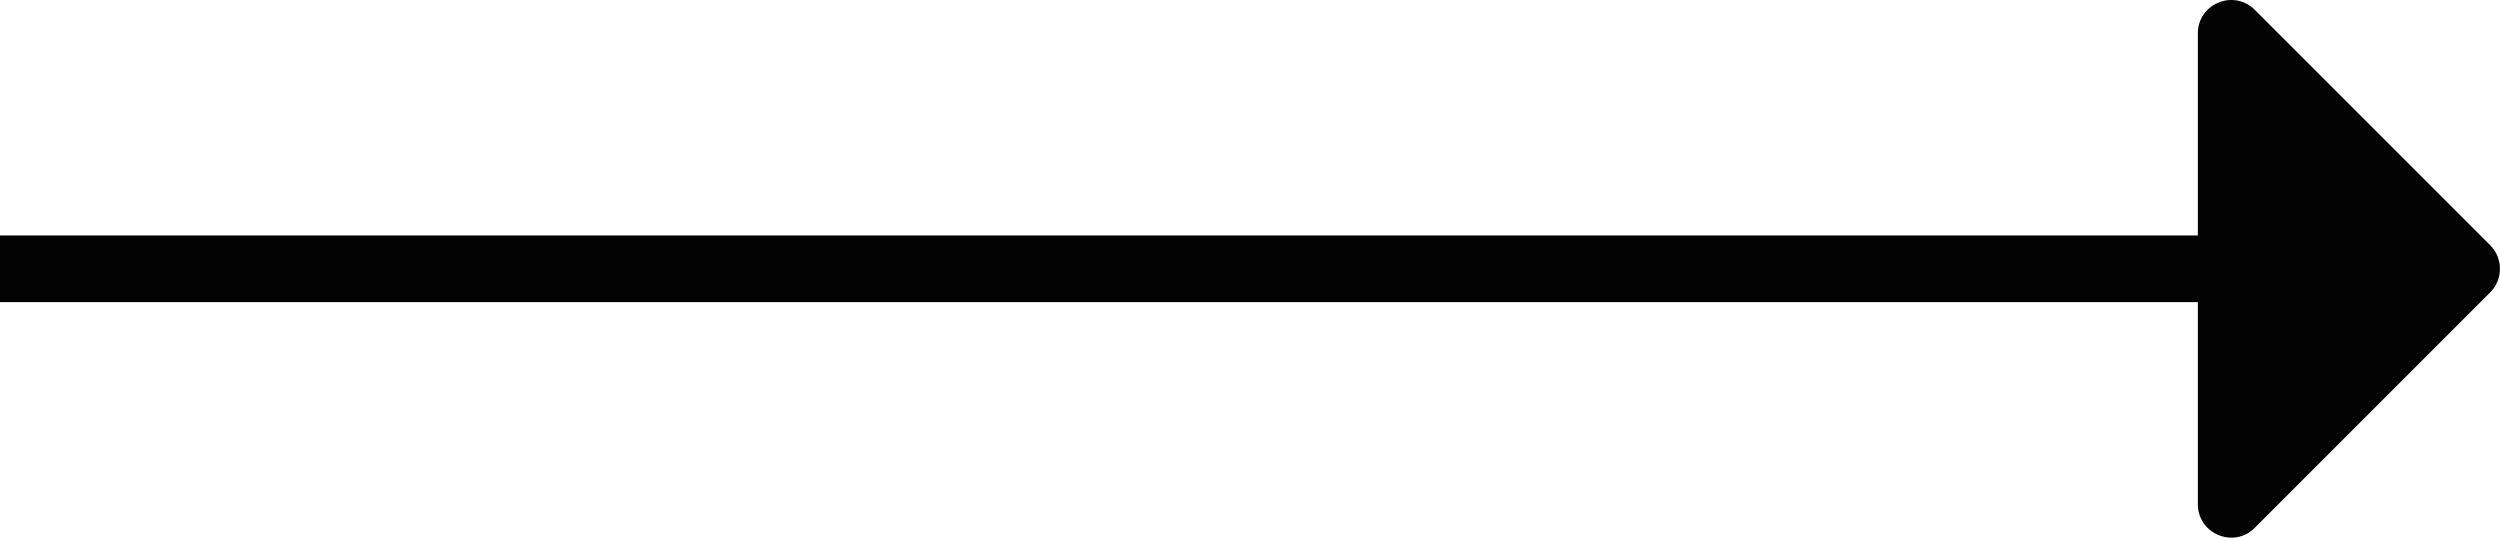 <svg xmlns="http://www.w3.org/2000/svg" xmlns:xlink="http://www.w3.org/1999/xlink" width="37.5" height="8.065" viewBox="0 0 37.5 8.065" fill="none">
<path   fill="rgba(3, 3, 3, 1)"  d="M37 4.532L0 4.532L0 3.532L37 3.532L37 4.532ZM37 4.032L33.465 7.568L33.465 0.497L37 4.032ZM37.353 4.386L33.821 7.918C33.507 8.232 32.968 8.009 32.968 7.564L32.968 0.5C32.968 0.055 33.507 -0.167 33.821 0.147L37.353 3.679C37.548 3.874 37.548 4.191 37.353 4.386ZM36.647 3.679L37 4.032L36.647 4.386L33.115 0.854L33.468 0.5L33.968 0.5L33.968 7.564L33.468 7.564L33.115 7.211L36.647 3.679Z">
</path>
</svg>
